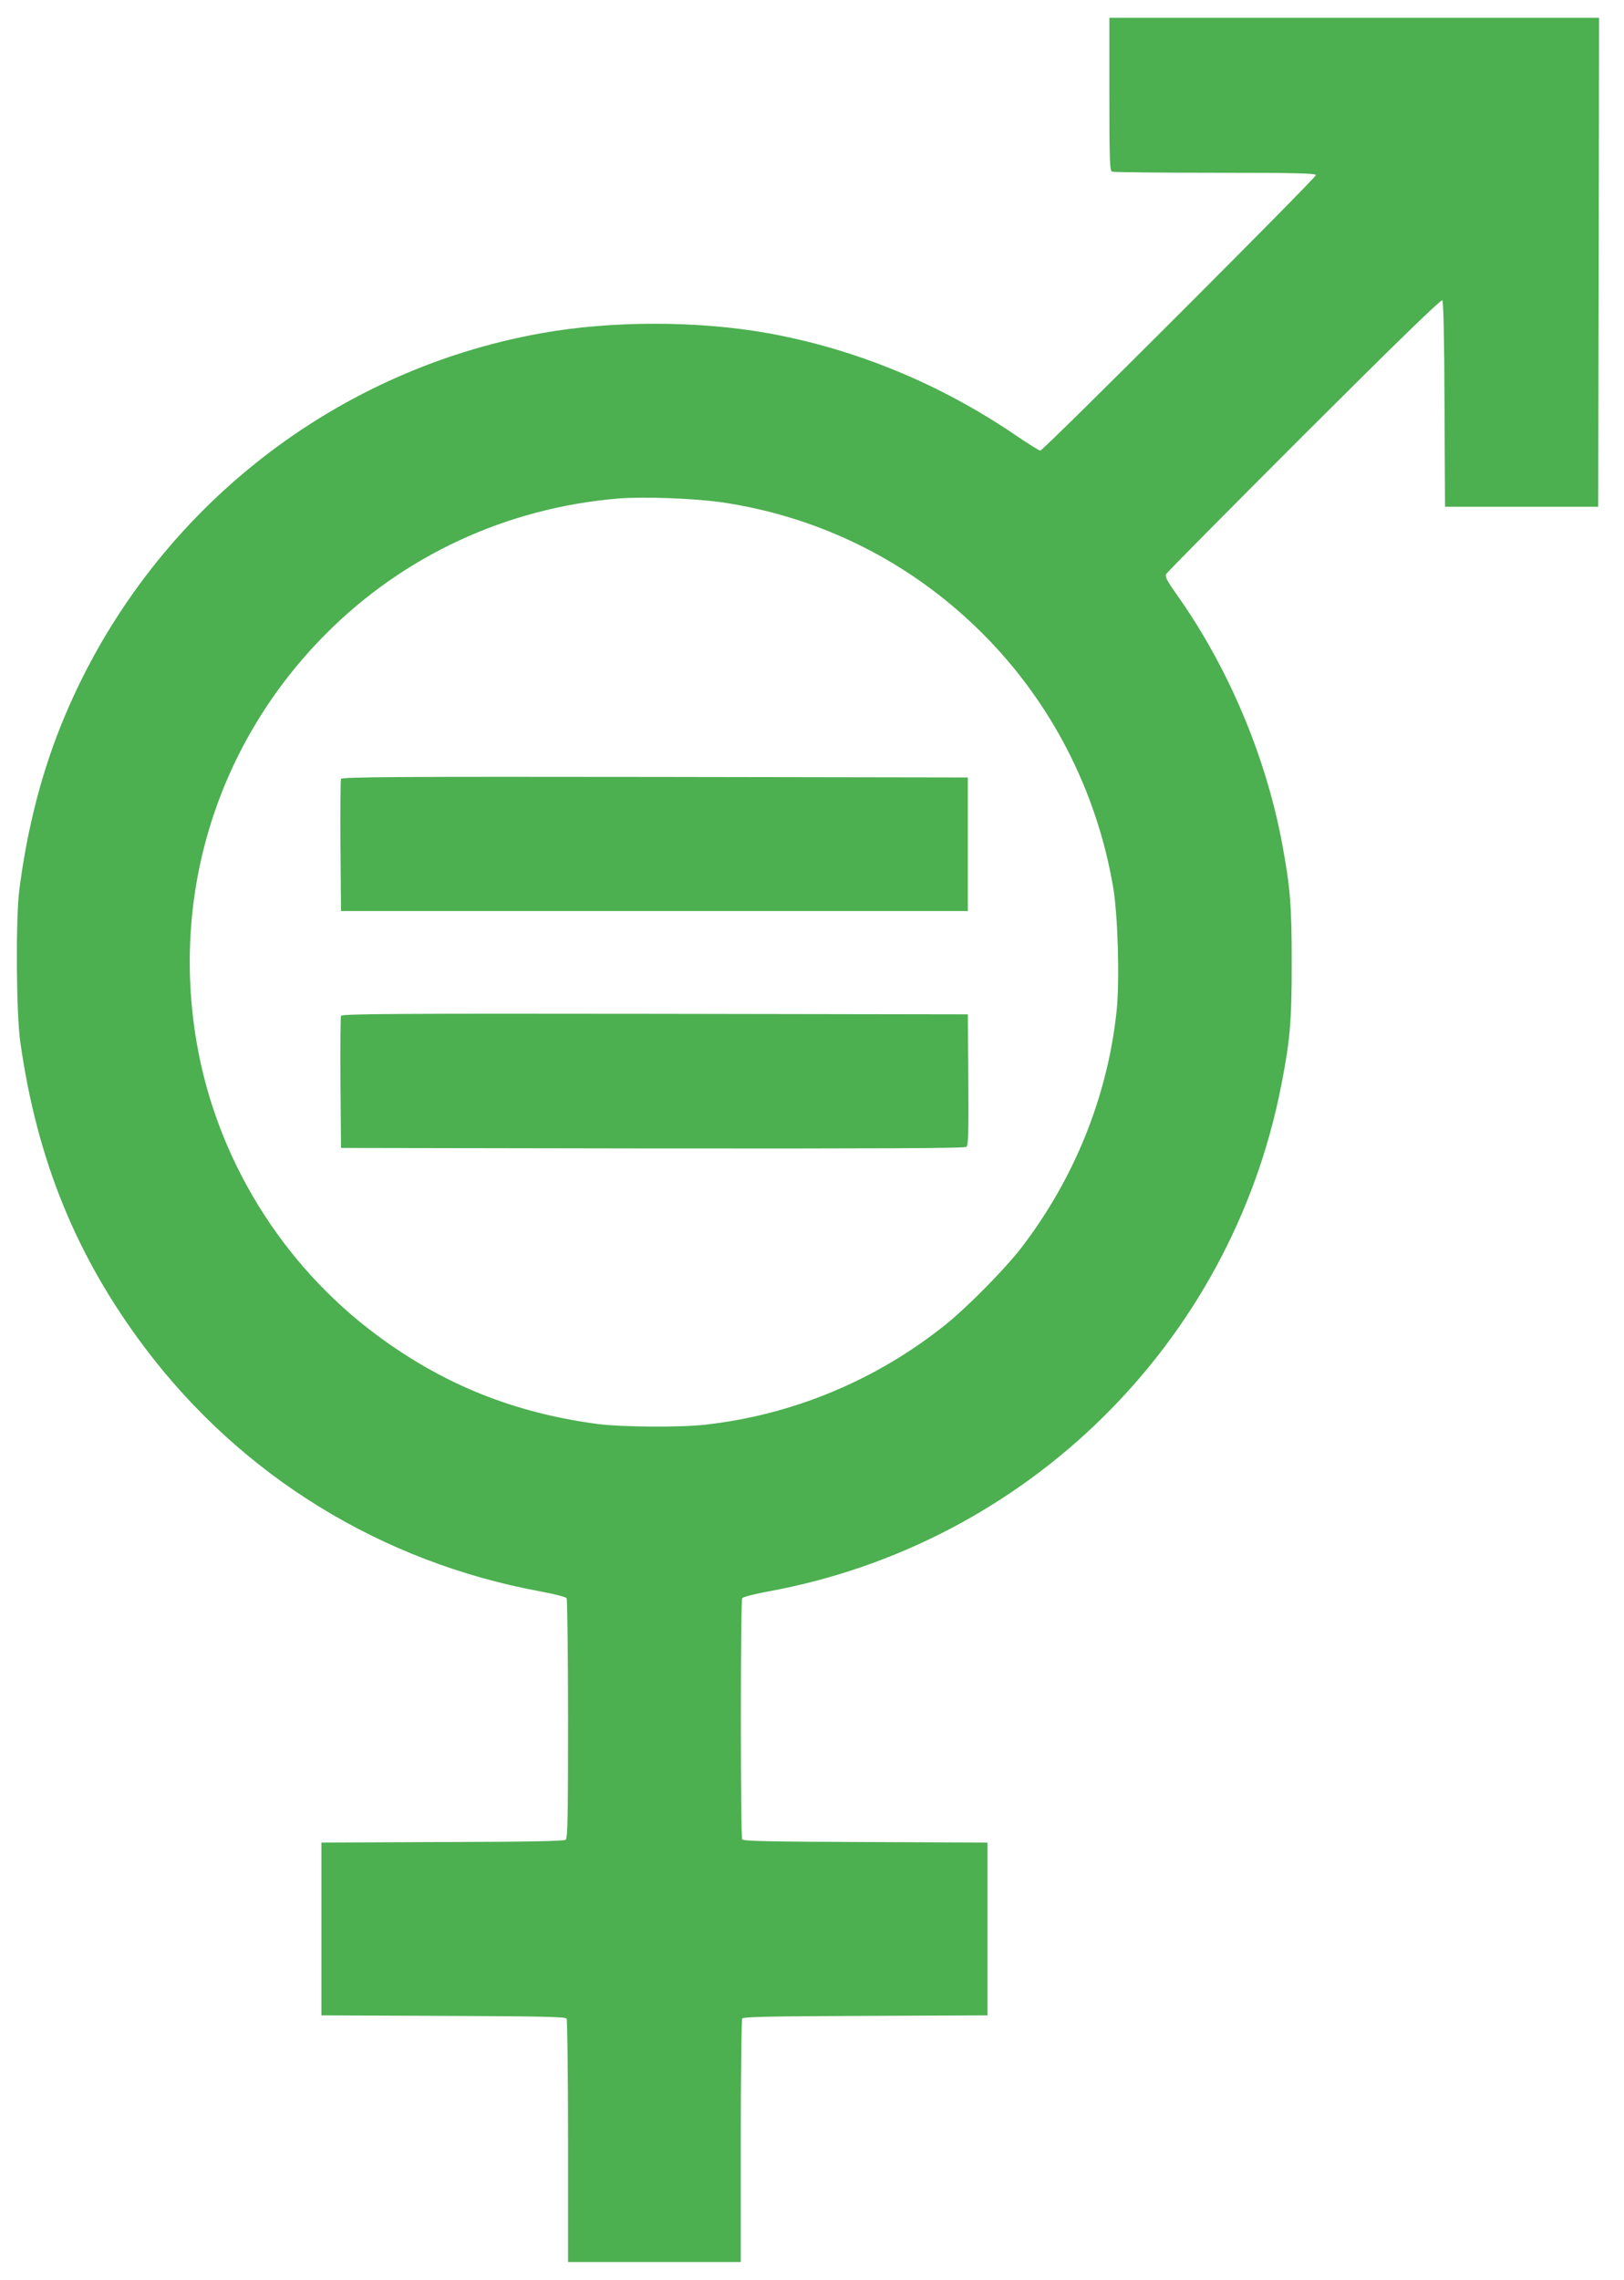 <?xml version="1.0" standalone="no"?>
<!DOCTYPE svg PUBLIC "-//W3C//DTD SVG 20010904//EN"
 "http://www.w3.org/TR/2001/REC-SVG-20010904/DTD/svg10.dtd">
<svg version="1.0" xmlns="http://www.w3.org/2000/svg"
 width="912pt" height="1280pt" viewBox="0 0 912 1280"
 preserveAspectRatio="xMidYMid meet">
<g transform="translate(0,1280) scale(0.1,-0.1)"
fill="#4caf50" stroke="none">
<path d="M6230 12271 c0 -382 2 -430 16 -435 9 -3 270 -6 580 -6 445 0 564 -3
564 -13 0 -16 -1531 -1547 -1548 -1547 -7 0 -67 38 -135 84 -425 290 -902 487
-1398 576 -396 70 -875 70 -1270 -1 -1195 -214 -2205 -1027 -2677 -2154 -125
-297 -209 -622 -254 -975 -20 -162 -17 -690 6 -850 93 -662 315 -1207 702
-1720 542 -718 1325 -1200 2219 -1365 76 -14 143 -31 147 -38 4 -6 8 -312 8
-678 0 -546 -2 -669 -13 -678 -10 -8 -212 -12 -693 -13 l-679 -3 0 -485 0
-485 684 -3 c533 -2 687 -5 693 -15 4 -6 8 -317 8 -689 l0 -678 485 0 485 0 0
678 c0 372 4 683 8 689 6 10 160 13 693 15 l684 3 0 485 0 485 -684 3 c-533 2
-687 5 -693 15 -10 16 -10 1338 0 1354 4 7 71 24 147 38 1451 266 2595 1392
2879 2835 51 259 60 364 60 695 0 323 -8 423 -55 675 -92 488 -304 989 -591
1392 -55 78 -67 101 -59 115 5 10 354 362 775 783 515 514 769 761 776 754 6
-6 11 -215 12 -584 l3 -575 430 0 430 0 3 1373 2 1372 -1375 0 -1375 0 0 -429z
m-2177 -2291 c556 -82 1063 -336 1463 -735 386 -385 642 -882 735 -1425 27
-158 37 -524 20 -692 -50 -482 -238 -948 -539 -1338 -91 -117 -296 -325 -417
-423 -389 -314 -863 -512 -1357 -566 -140 -16 -473 -13 -602 4 -471 63 -867
222 -1241 500 -533 396 -900 992 -1011 1644 -144 846 122 1685 726 2292 438
440 1014 707 1640 760 143 12 426 1 583 -21z"/>
<path d="M1915 8427 c-3 -6 -4 -176 -3 -377 l3 -365 1760 0 1760 0 0 375 0
375 -1758 3 c-1404 2 -1759 0 -1762 -11z"/>
<path d="M1915 7097 c-3 -6 -4 -176 -3 -377 l3 -365 1749 -3 c1294 -1 1752 1
1763 9 11 10 13 78 11 378 l-3 366 -1758 3 c-1404 2 -1759 0 -1762 -11z"/>
</g>
</svg>
